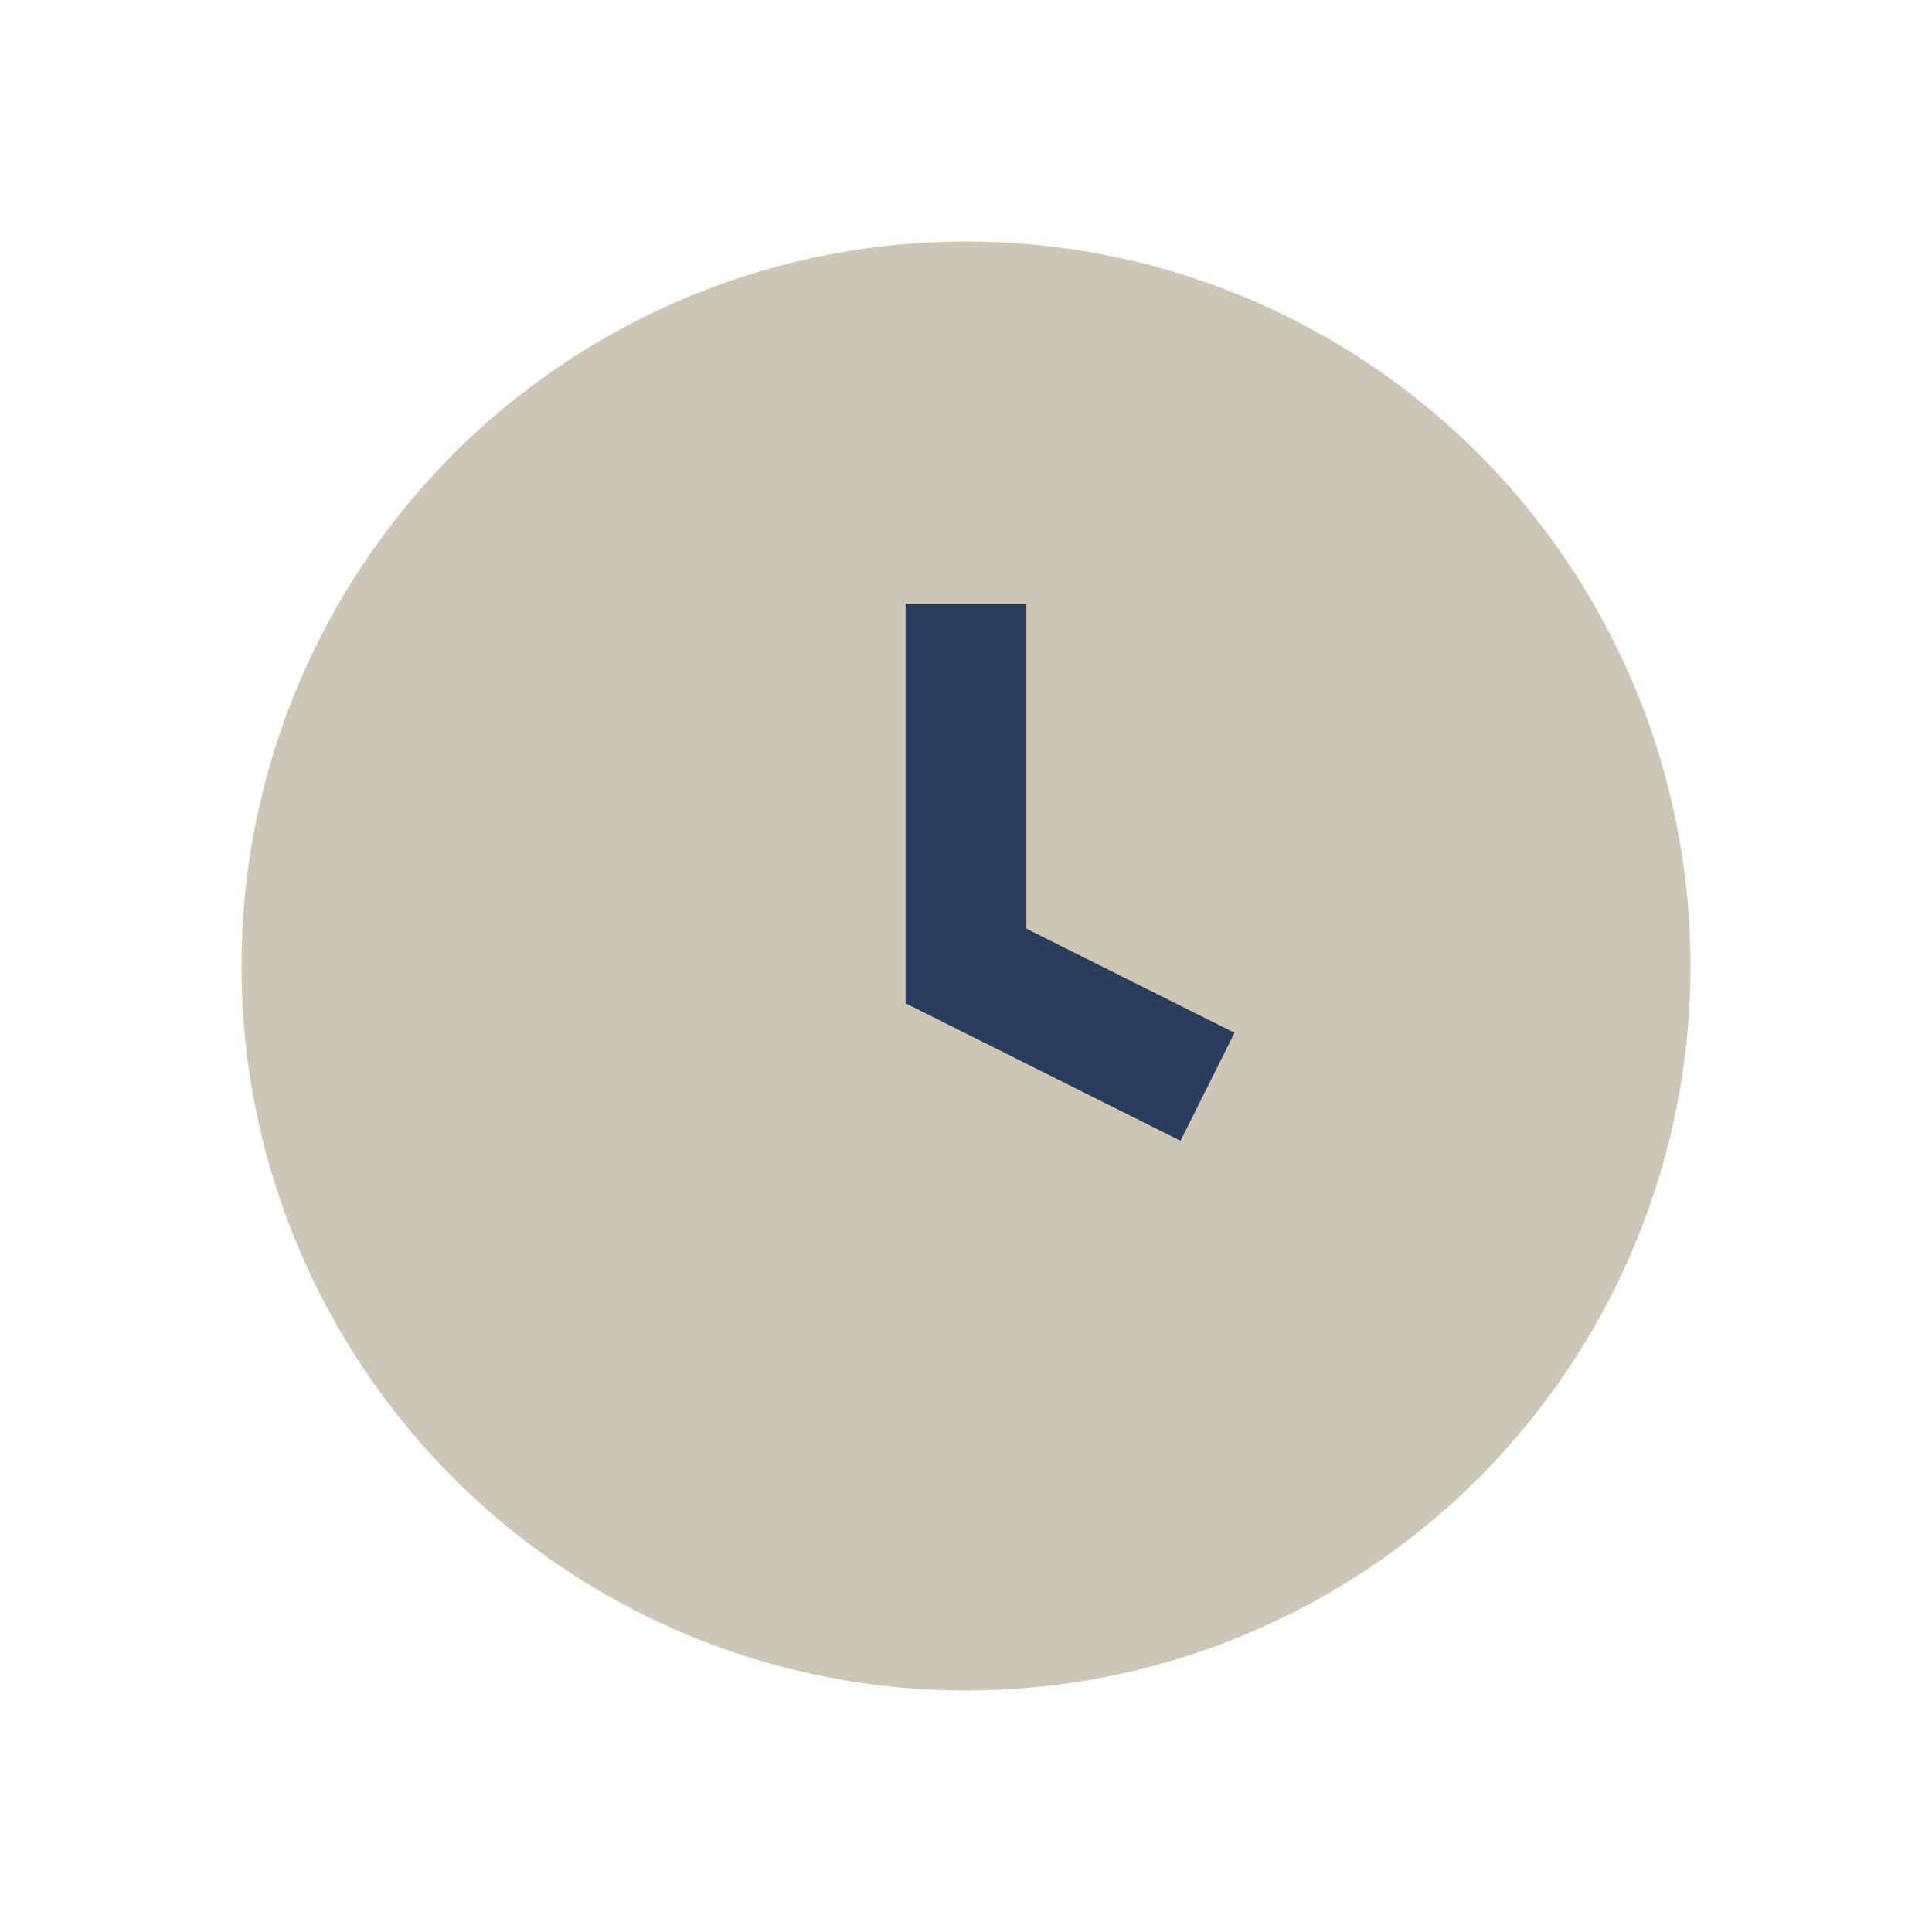 <?xml version="1.0" encoding="UTF-8"?>
<svg xmlns="http://www.w3.org/2000/svg" width="32" height="32" viewBox="0 0 32 32"><circle cx="16" cy="16" r="12" fill="#CDC6B5"/><path d="M16 10v6l4 2" stroke="#293E5C" stroke-width="2" fill="none"/></svg>